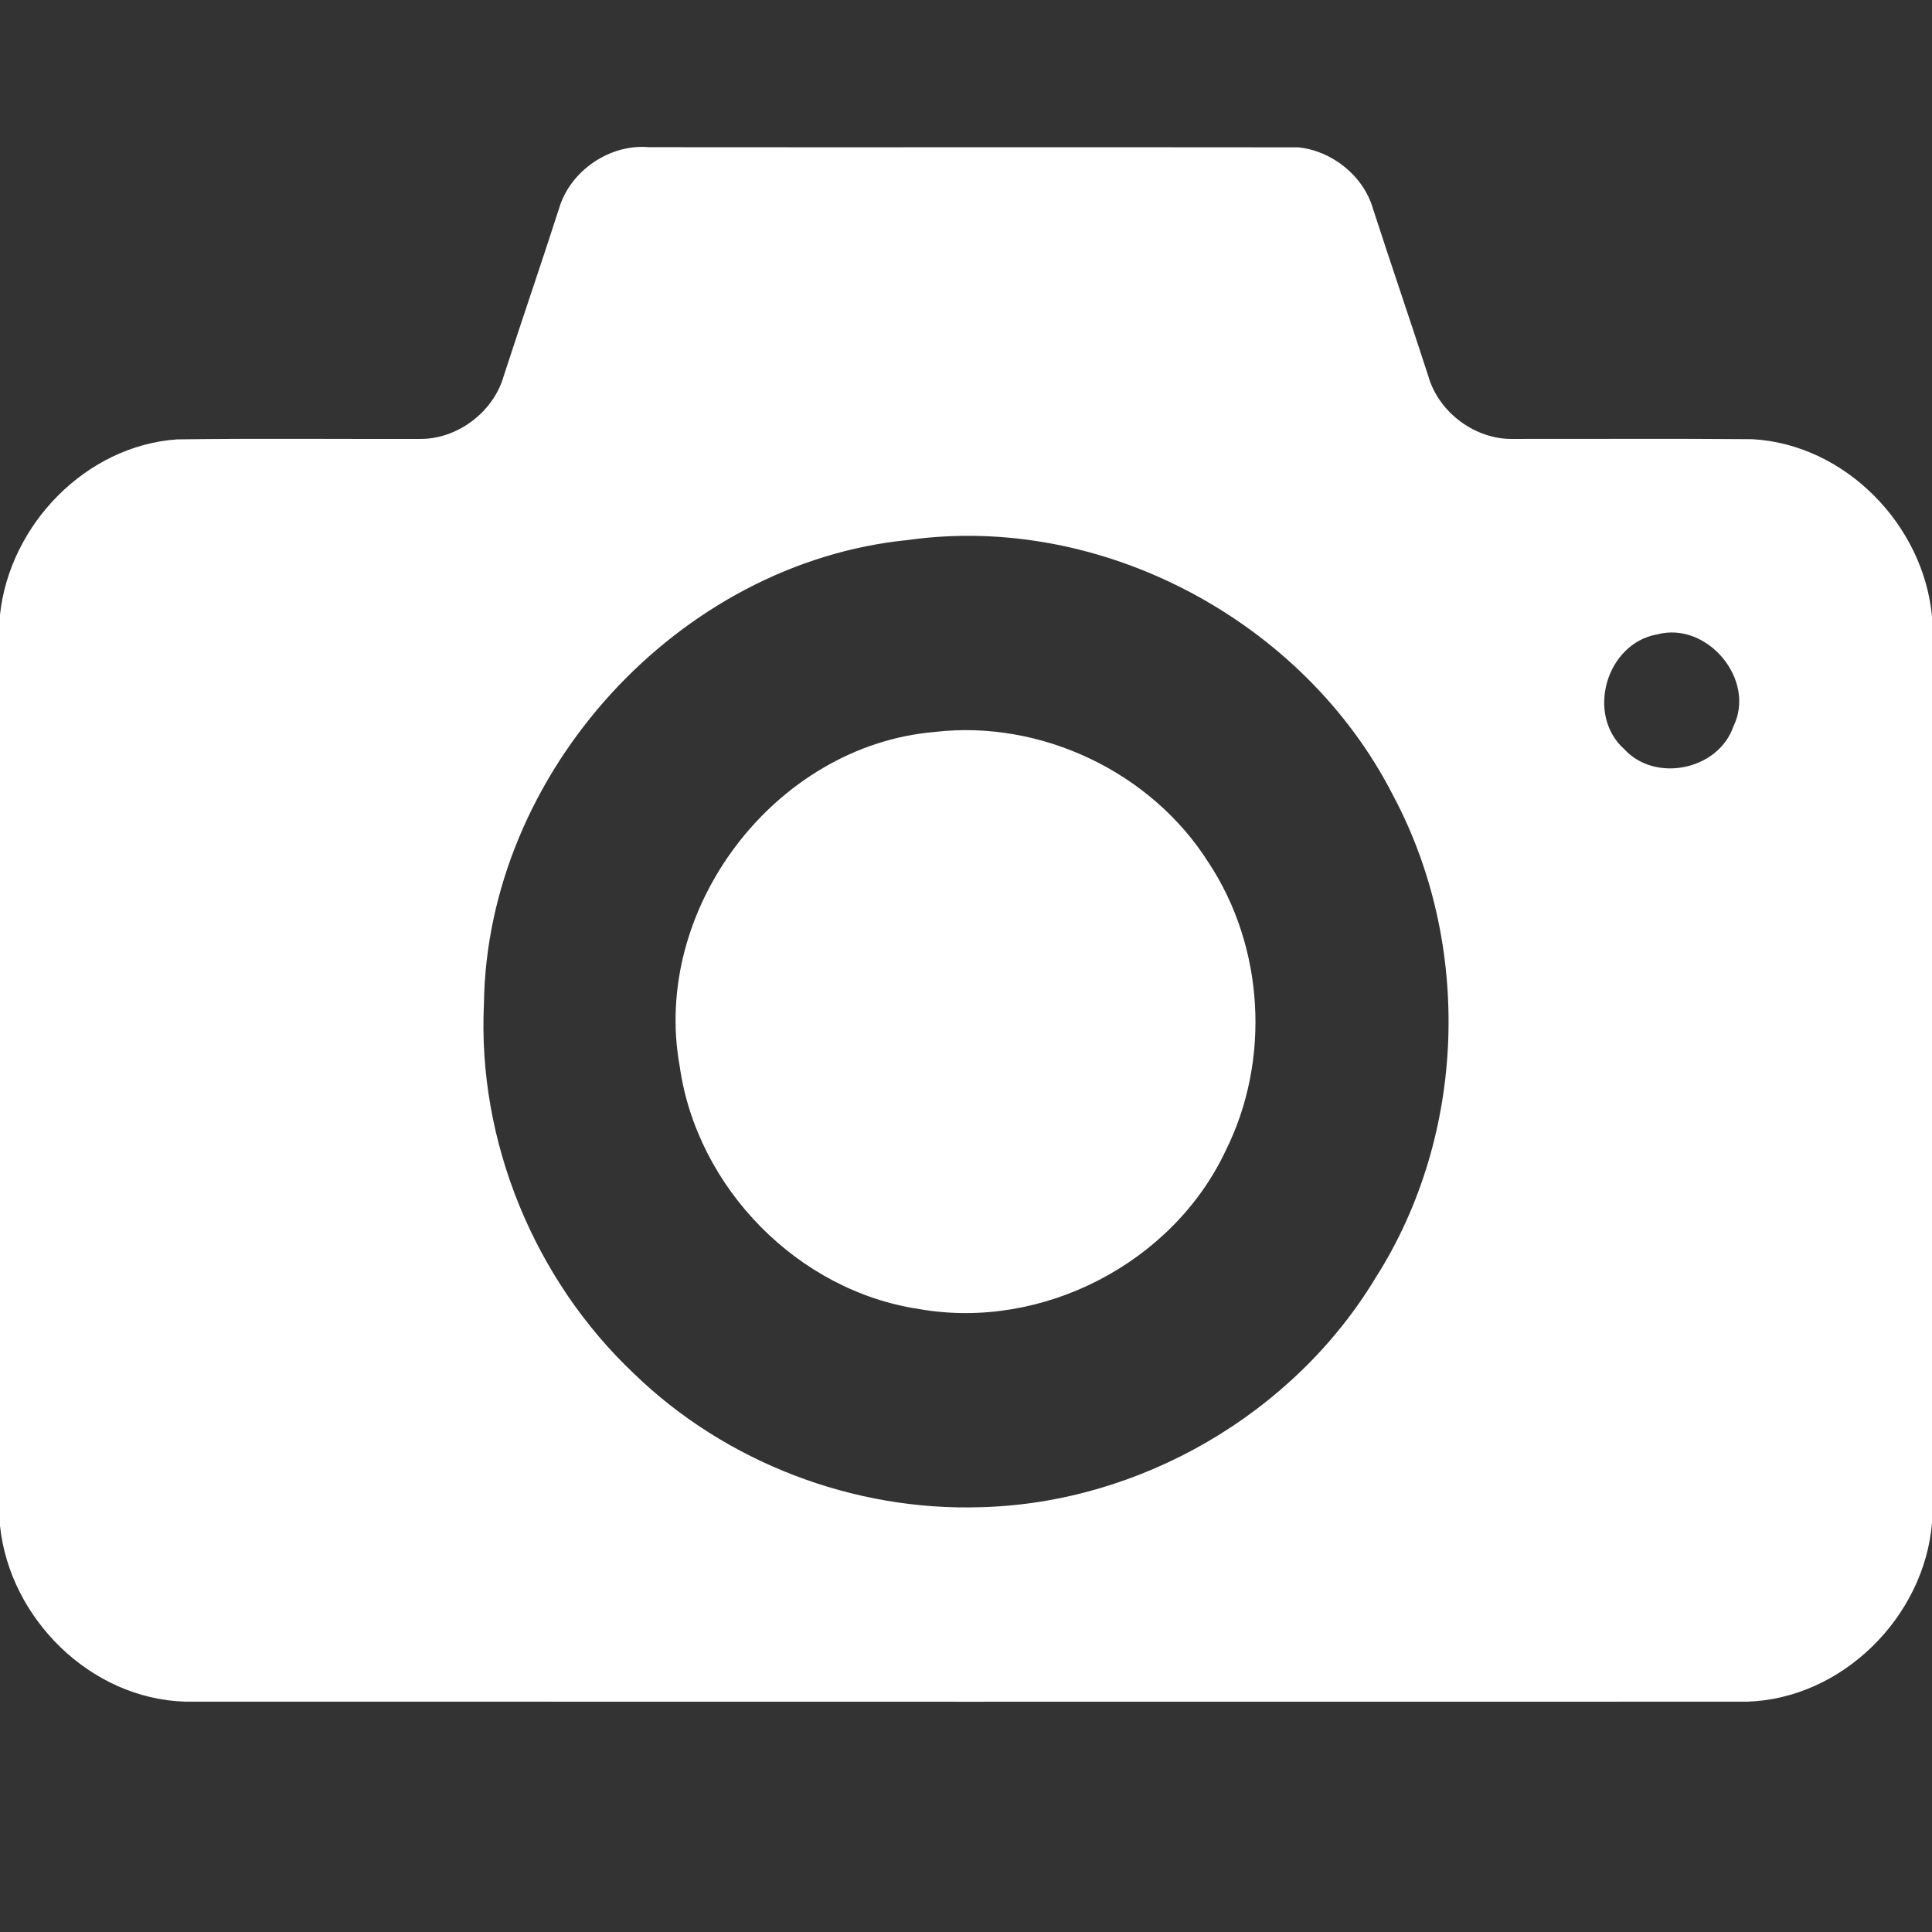 <?xml version="1.0" encoding="UTF-8" ?>
<!DOCTYPE svg PUBLIC "-//W3C//DTD SVG 1.1//EN" "http://www.w3.org/Graphics/SVG/1.1/DTD/svg11.dtd">
<svg width="512pt" height="512pt" viewBox="0 0 512 512" version="1.1" xmlns="http://www.w3.org/2000/svg">
<rect x="0" y="0" width="512" height="512" fill="#333333" stroke="none"/>
<g id="#ffffffff">
<path fill="#ffffff" opacity="1.00" d=" M 148.14 55.29 C 151.06 45.28 161.62 38.05 172.00 39.01 C 229.35 39.07 286.71 38.98 344.06 39.05 C 352.95 39.93 361.33 46.59 363.84 55.26 C 368.65 70.14 373.75 84.93 378.56 99.81 C 381.32 109.37 391.04 116.55 401.00 116.32 C 422.14 116.35 443.28 116.21 464.42 116.39 C 489.02 117.77 509.78 139.11 512.00 163.41 L 512.00 403.63 C 509.91 428.54 488.20 450.18 463.02 450.96 C 325.01 450.97 187.00 451.00 48.99 450.95 C 24.01 450.19 2.56 428.95 0.00 404.34 L 0.00 162.90 C 2.56 139.06 22.73 118.12 46.93 116.44 C 68.28 116.15 89.65 116.38 111.00 116.32 C 120.98 116.55 130.66 109.36 133.44 99.80 C 138.26 84.94 143.36 70.16 148.14 55.29 M 240.68 143.10 C 179.73 149.13 129.05 204.86 128.25 266.00 C 126.49 302.36 141.55 339.03 167.98 364.00 C 192.23 387.54 226.22 400.53 259.98 399.42 C 302.12 398.31 342.81 374.70 364.57 338.59 C 388.65 300.78 390.25 250.28 369.18 210.79 C 345.64 164.61 292.09 135.91 240.68 143.10 M 439.17 168.12 C 425.64 170.50 420.20 189.43 430.45 198.53 C 438.65 207.54 455.40 204.06 459.37 192.51 C 465.48 180.11 452.40 164.59 439.17 168.12 Z" />
<path fill="#ffffff" opacity="1.00" d=" M 247.65 193.98 C 275.87 190.67 305.15 204.59 320.31 228.64 C 335.03 250.95 336.78 280.95 324.85 304.87 C 310.83 334.75 276.20 352.62 243.68 346.93 C 211.48 342.18 184.66 314.77 180.13 282.58 C 172.54 240.84 205.32 197.60 247.65 193.98 Z" />
</g>
</svg>
